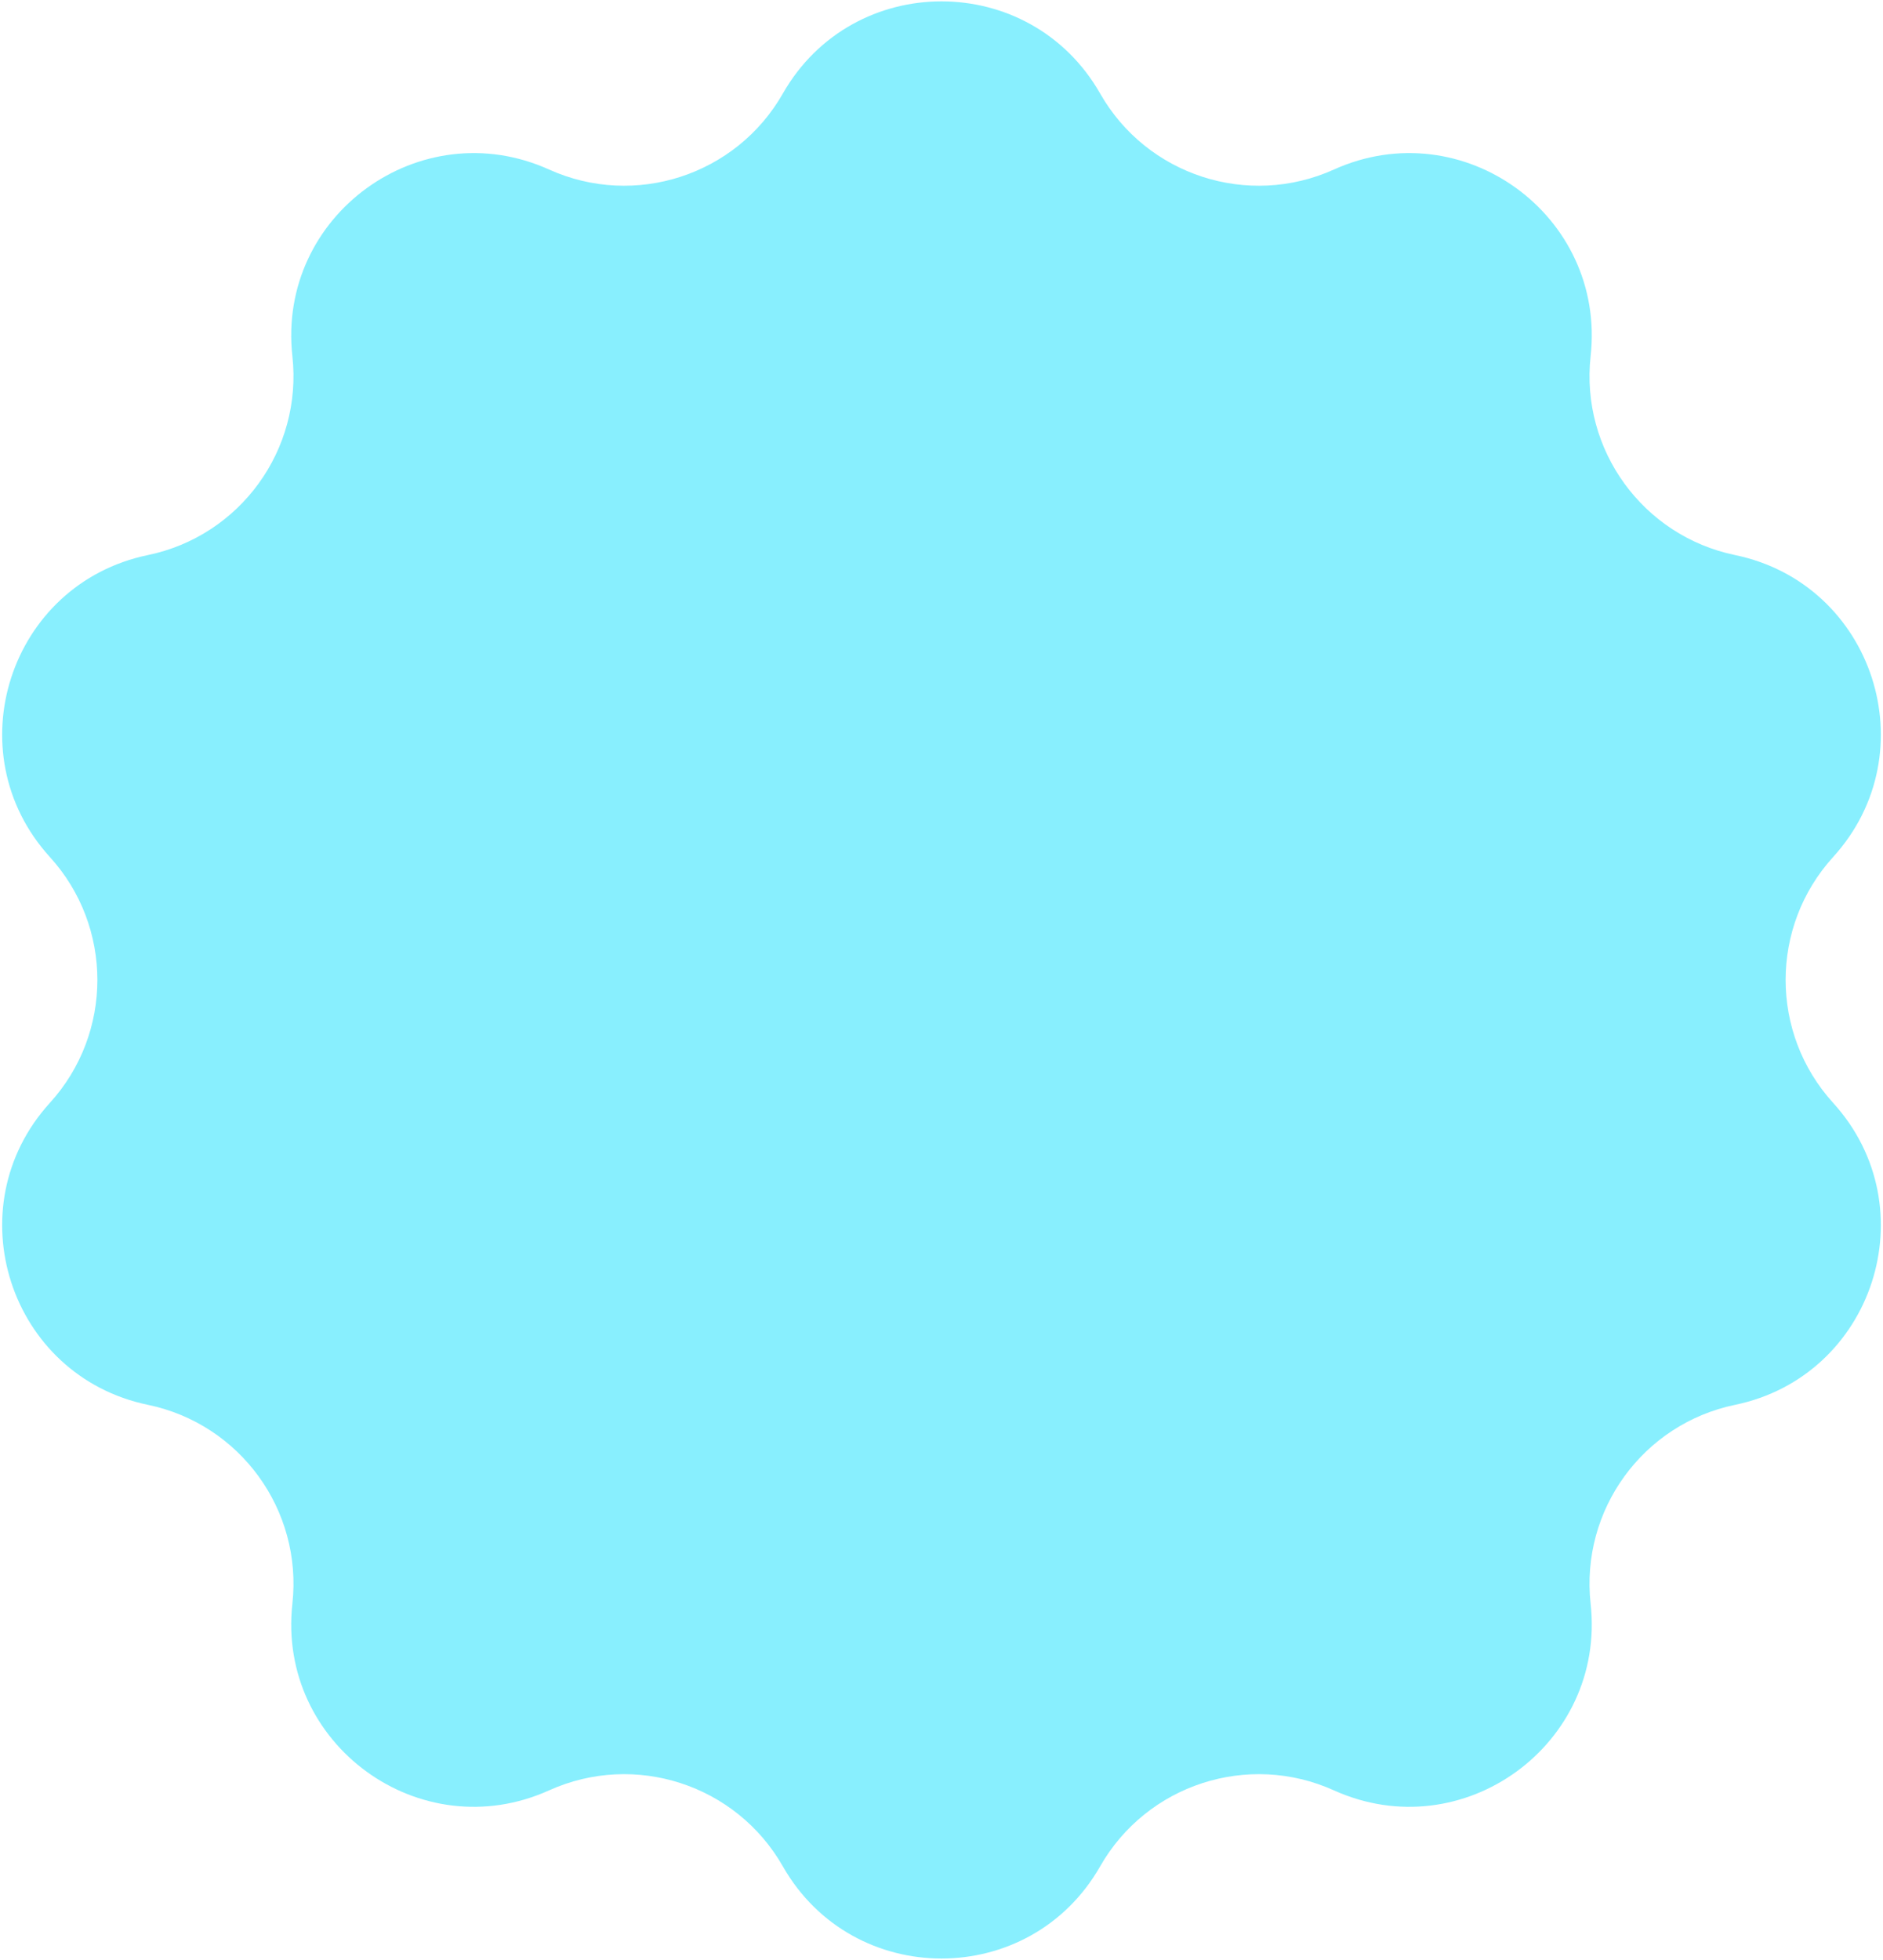 <?xml version="1.0" encoding="UTF-8"?> <svg xmlns="http://www.w3.org/2000/svg" width="694" height="722" viewBox="0 0 694 722" fill="none"> <path d="M288.529 34.457C314.365 -10.815 379.635 -10.815 405.471 34.457V34.457C422.678 64.608 459.99 76.732 491.633 62.453V62.453C539.145 41.013 591.949 79.378 586.241 131.19V131.19C582.44 165.696 605.5 197.436 639.492 204.483V204.483C690.532 215.065 710.702 277.141 675.629 315.702V315.702C652.271 341.384 652.271 380.616 675.629 406.298V406.298C710.702 444.859 690.532 506.935 639.492 517.517V517.517C605.5 524.564 582.44 556.304 586.241 590.81V590.81C591.949 642.622 539.145 680.987 491.633 659.547V659.547C459.99 645.268 422.678 657.392 405.471 687.543V687.543C379.635 732.815 314.365 732.815 288.529 687.543V687.543C271.322 657.392 234.01 645.268 202.367 659.547V659.547C154.855 680.987 102.051 642.622 107.759 590.81V590.81C111.56 556.304 88.5 524.564 54.508 517.517V517.517C3.468 506.935 -16.701 444.859 18.371 406.298V406.298C41.729 380.616 41.729 341.384 18.371 315.702V315.702C-16.701 277.141 3.468 215.065 54.508 204.483V204.483C88.5 197.436 111.56 165.696 107.759 131.19V131.19C102.051 79.378 154.855 41.013 202.367 62.453V62.453C234.01 76.732 271.322 64.608 288.529 34.457V34.457Z" fill="#88EFFE"></path> </svg> 